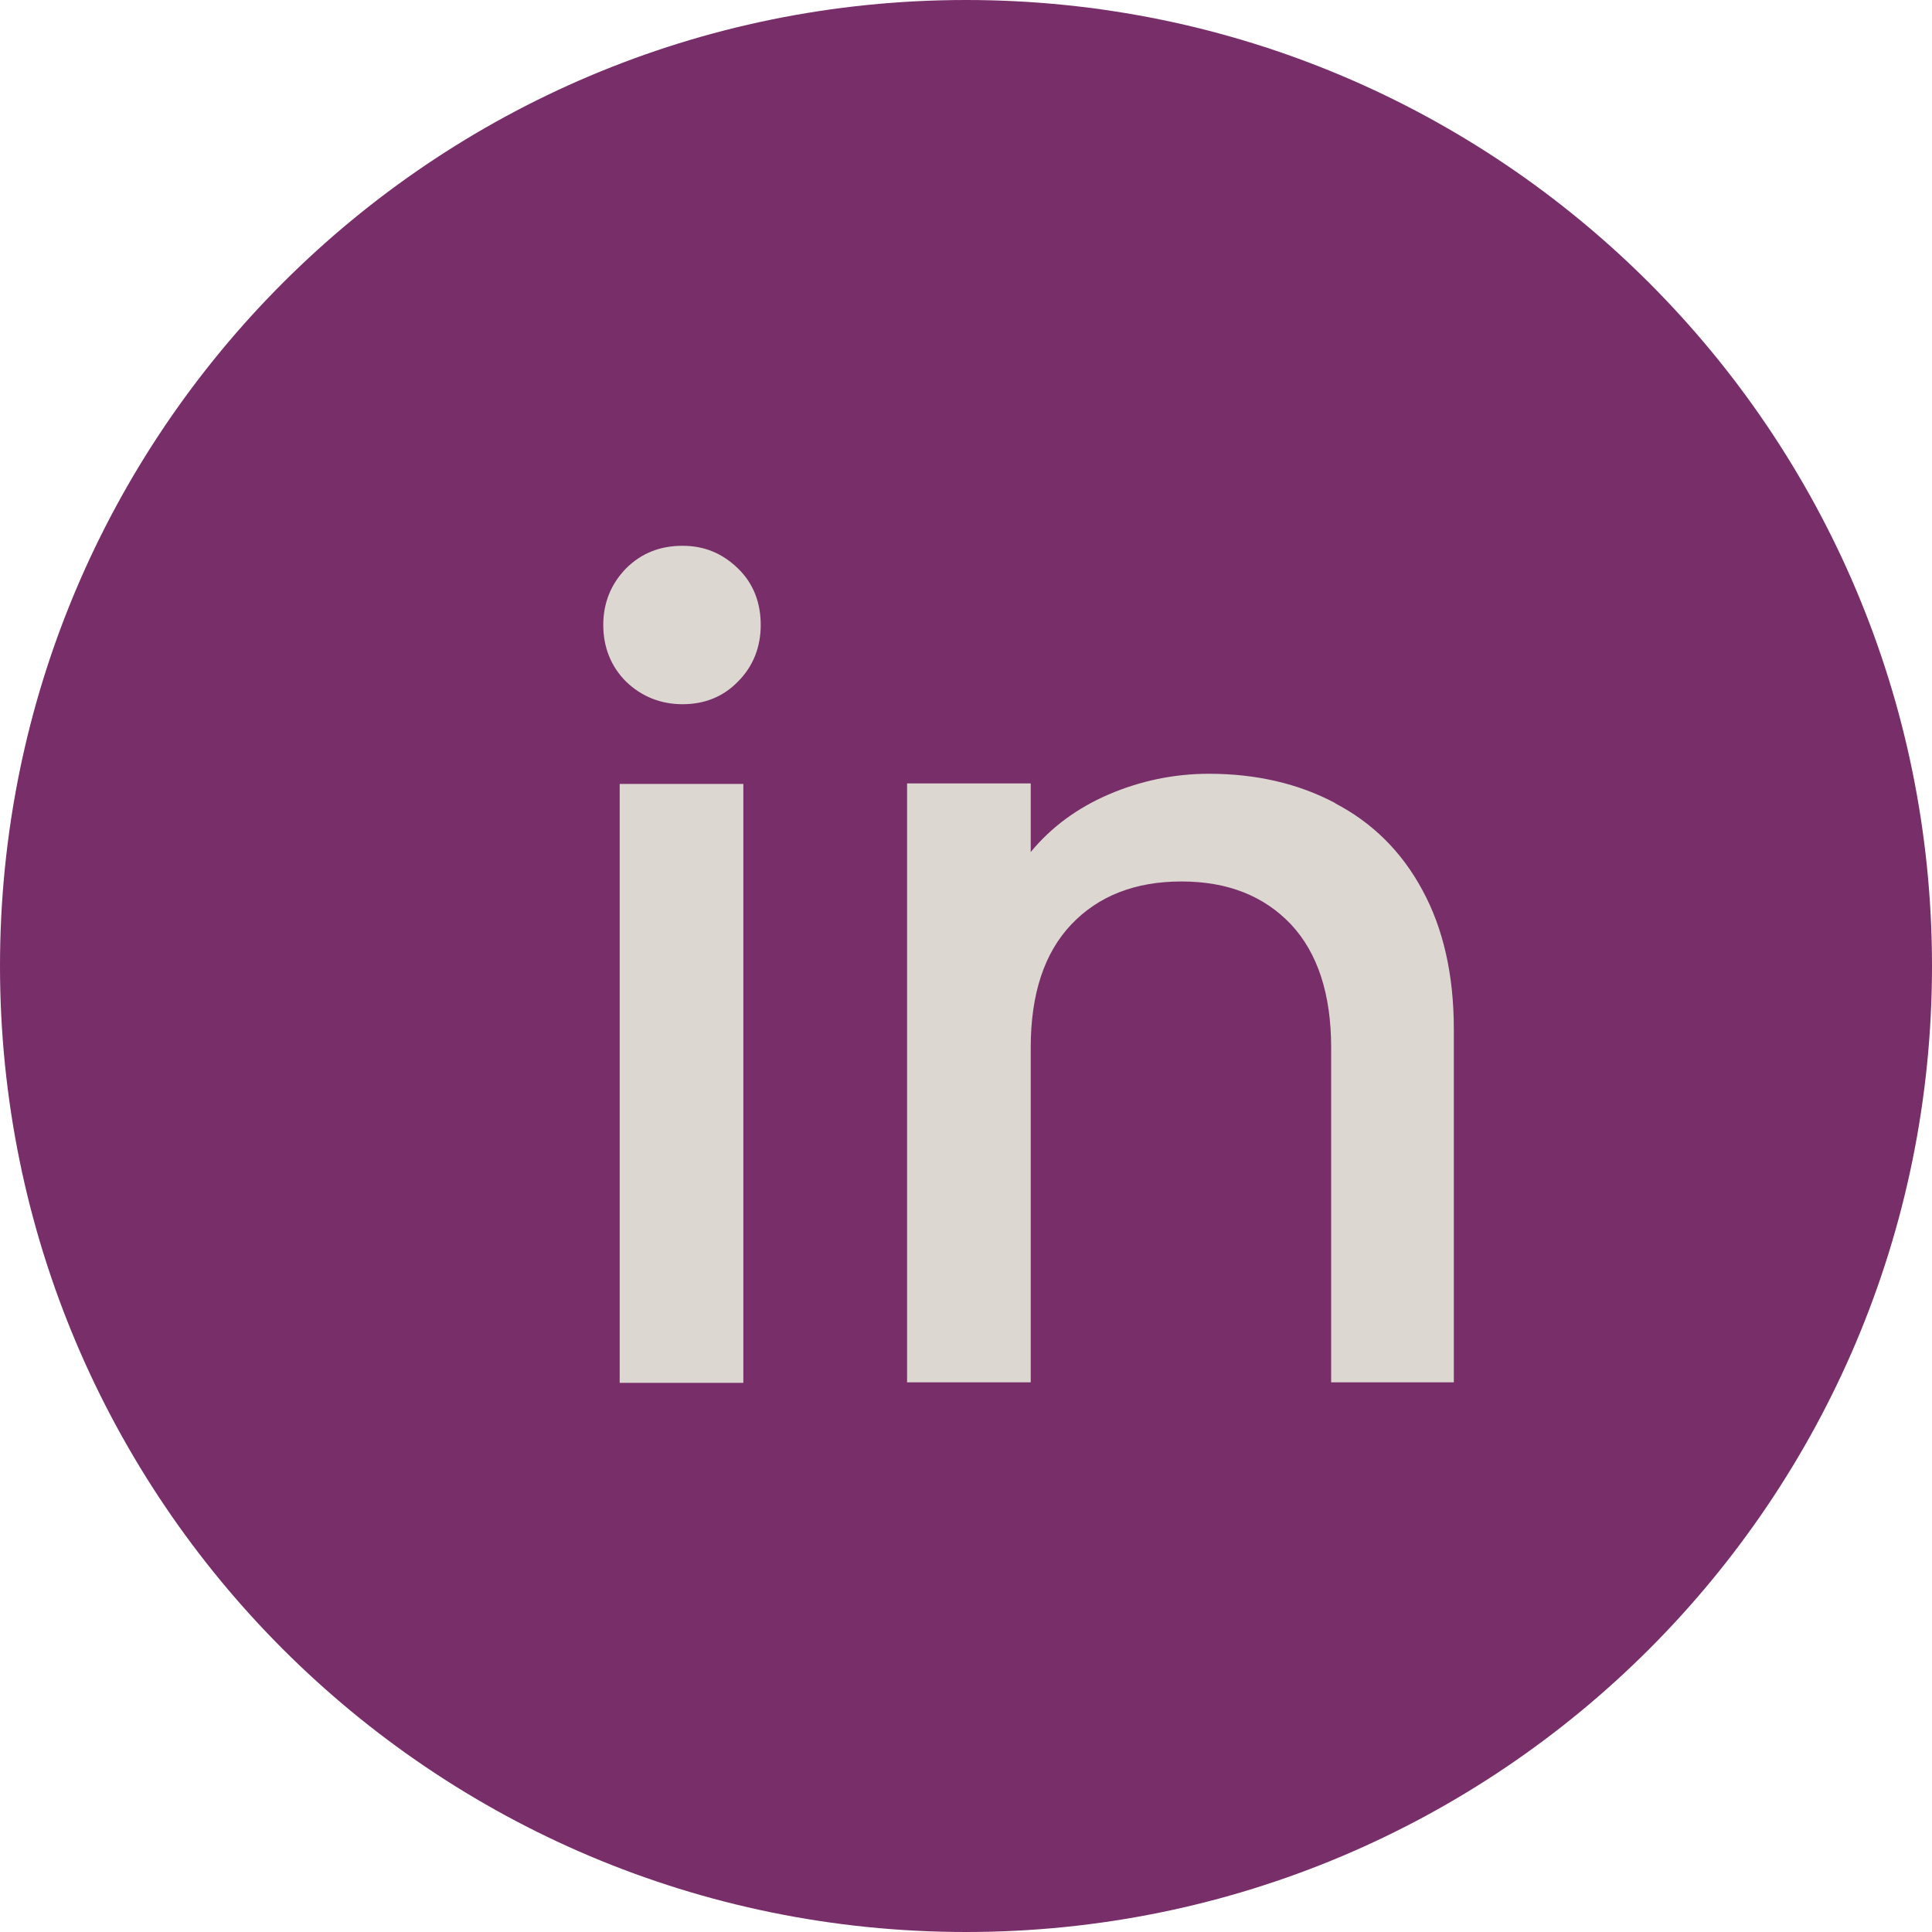 <?xml version="1.0" encoding="UTF-8"?>
<svg xmlns="http://www.w3.org/2000/svg" id="Ebene_2" data-name="Ebene 2" viewBox="0 0 40 40">
  <defs>
    <style>
      .cls-1 {
        fill: #782e69;
      }

      .cls-1, .cls-2 {
        stroke-width: 0px;
      }

      .cls-2 {
        fill: #dcd7d0;
      }
    </style>
  </defs>
  <g id="Ebene_1-2" data-name="Ebene 1">
    <g>
      <path class="cls-1" d="m20,40c11.05,0,20-8.95,20-20S31.05,0,20,0,0,8.95,0,20s8.95,20,20,20"></path>
      <g>
        <path class="cls-2" d="m12.96,14.11c-.31-.31-.47-.71-.47-1.17s.16-.85.47-1.17c.32-.32.71-.47,1.17-.47s.83.16,1.15.47.47.71.47,1.17-.16.86-.47,1.17c-.31.32-.7.47-1.15.47s-.85-.16-1.17-.47Zm2.43,2.12v12.4h-2.56v-12.4h2.56Z"></path>
        <path class="cls-2" d="m27.64,16.63c.77.4,1.38,1,1.81,1.8.43.79.65,1.75.65,2.88v7.31h-2.54v-6.93c0-1.11-.28-1.96-.83-2.55-.56-.59-1.31-.89-2.27-.89s-1.72.3-2.28.89-.84,1.44-.84,2.55v6.93h-2.56v-12.4h2.56v1.42c.42-.51.96-.91,1.61-1.19.65-.28,1.35-.43,2.08-.43.97,0,1.85.2,2.62.61Z"></path>
      </g>
    </g>
  </g>
</svg>
